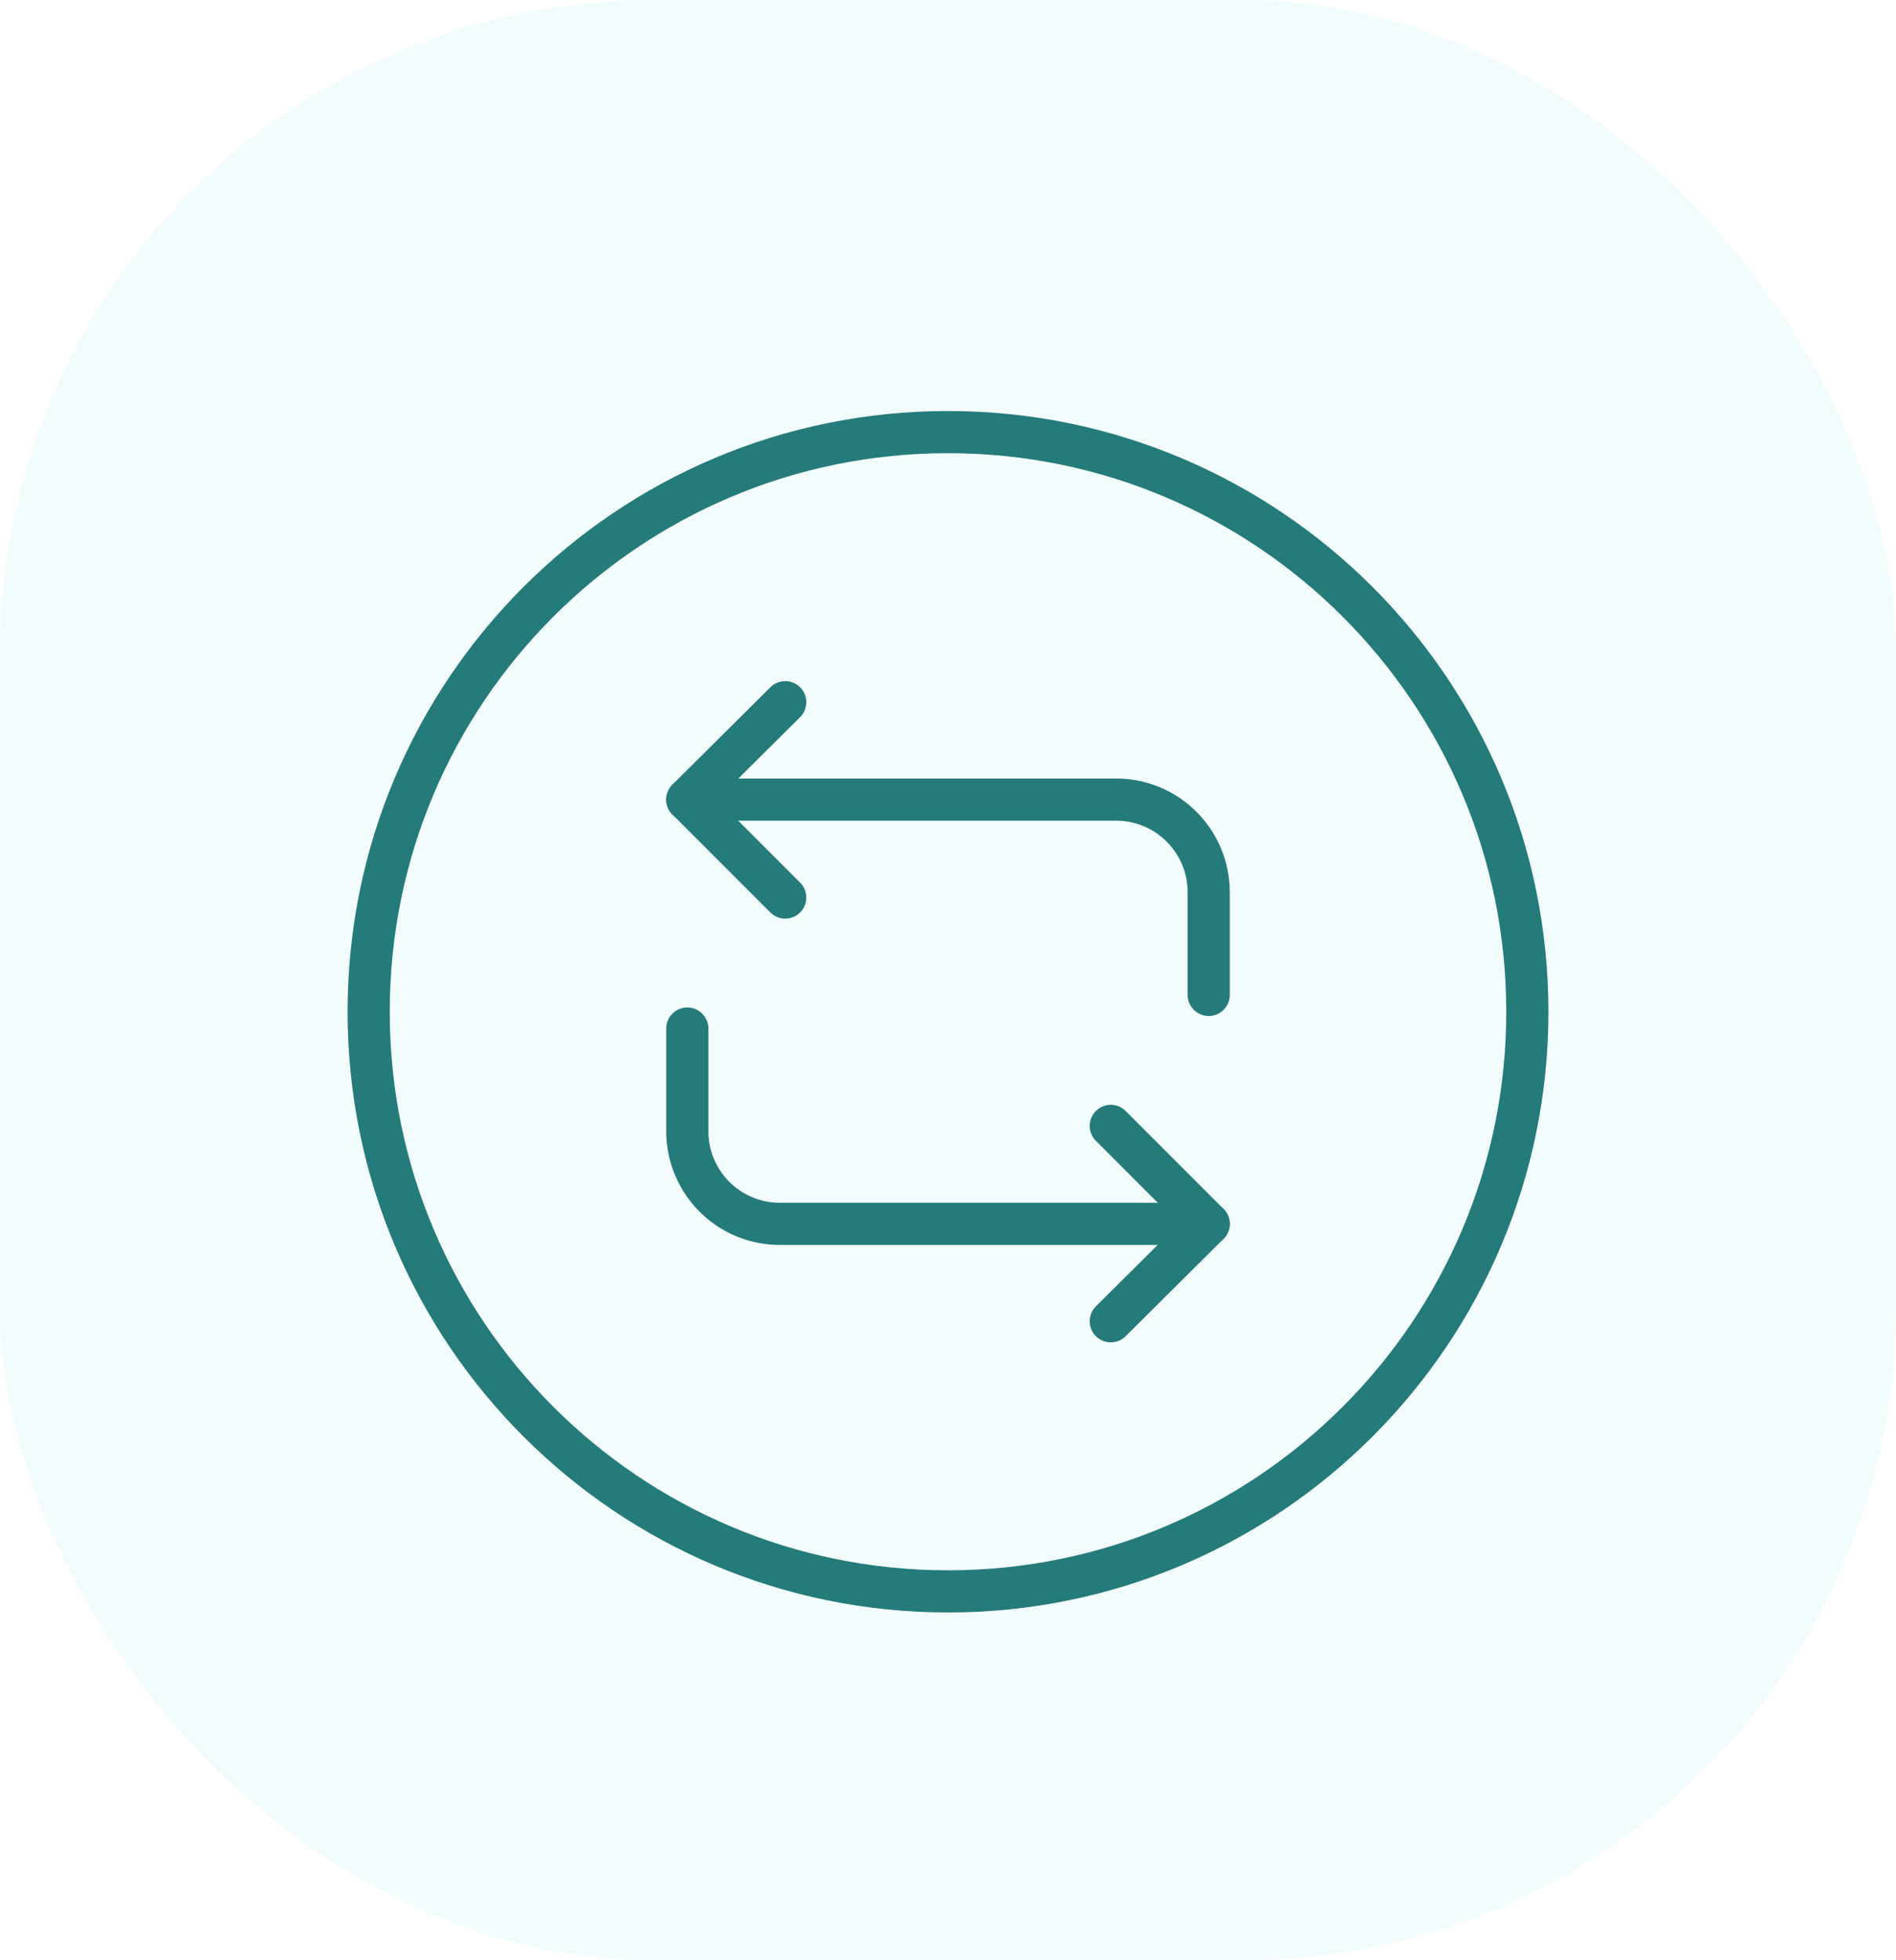 <svg xmlns="http://www.w3.org/2000/svg" width="90" height="93" viewBox="0 0 90 93" fill="none"><rect width="90" height="93" rx="31" fill="#C0F3F3" fill-opacity="0.2"></rect><path d="M32.625 37.935H52.975C55.422 37.935 57.375 39.914 57.375 42.334V47.202" stroke="#257A7A" stroke-width="2" stroke-miterlimit="10" stroke-linecap="round" stroke-linejoin="round"></path><path d="M37.273 33.315L32.625 37.935L37.273 42.582" stroke="#257A7A" stroke-width="2" stroke-miterlimit="10" stroke-linecap="round" stroke-linejoin="round"></path><path d="M57.375 58.064H37.025C34.578 58.064 32.625 56.084 32.625 53.664V48.797" stroke="#257A7A" stroke-width="2" stroke-miterlimit="10" stroke-linecap="round" stroke-linejoin="round"></path><path d="M52.727 62.685L57.374 58.065L52.727 53.417" stroke="#257A7A" stroke-width="2" stroke-miterlimit="10" stroke-linecap="round" stroke-linejoin="round"></path><path d="M45 75.5C60.188 75.5 72.5 63.188 72.5 48C72.5 32.812 60.188 20.5 45 20.5C29.812 20.5 17.5 32.812 17.5 48C17.5 63.188 29.812 75.5 45 75.5Z" stroke="#257A7A" stroke-width="2" stroke-miterlimit="10" stroke-linecap="round" stroke-linejoin="round"></path></svg>